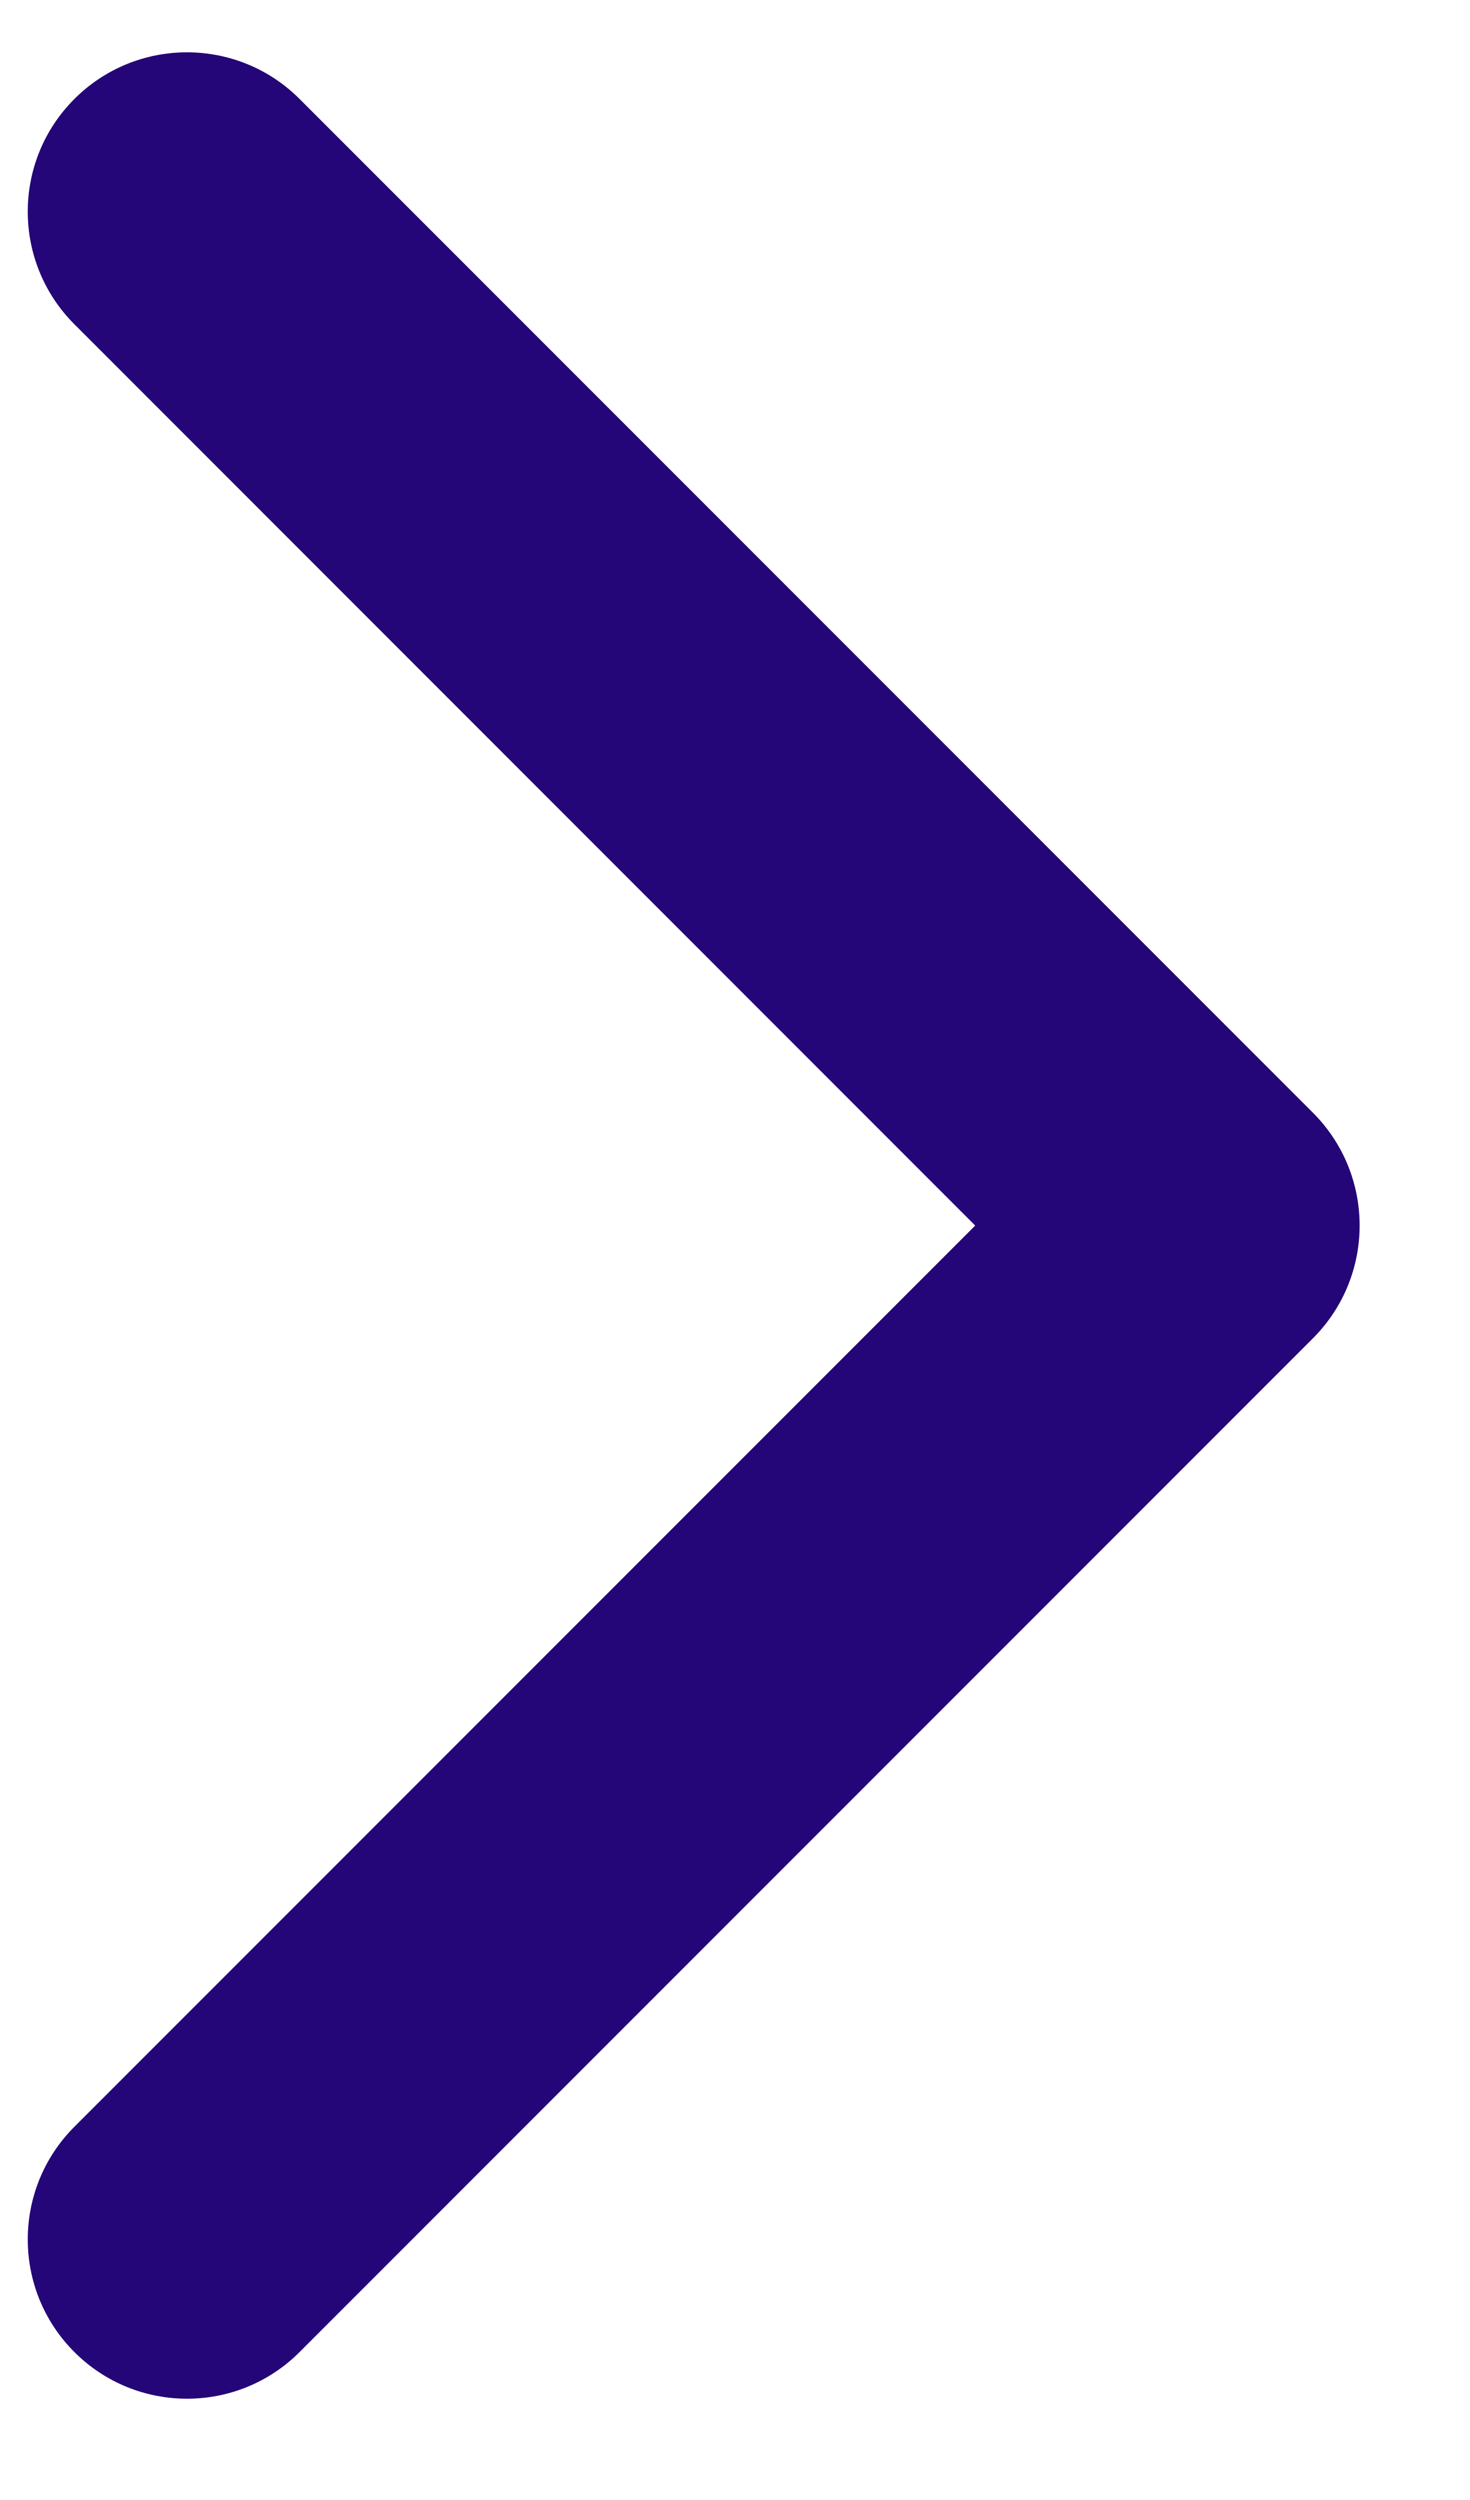 <?xml version="1.0" encoding="UTF-8"?> <svg xmlns="http://www.w3.org/2000/svg" width="10" height="17" viewBox="0 0 10 17" fill="none"><path d="M8.932 9.1C9.355 8.676 9.355 7.991 8.932 7.567L2.038 0.673C1.615 0.25 0.929 0.25 0.506 0.673C0.083 1.096 0.083 1.782 0.506 2.205L6.634 8.334L0.506 14.462C0.083 14.885 0.083 15.571 0.506 15.994C0.929 16.417 1.615 16.417 2.038 15.994L8.932 9.1ZM8.166 9.417H8.166V7.25H8.166V9.417Z" fill="#240678"></path></svg> 